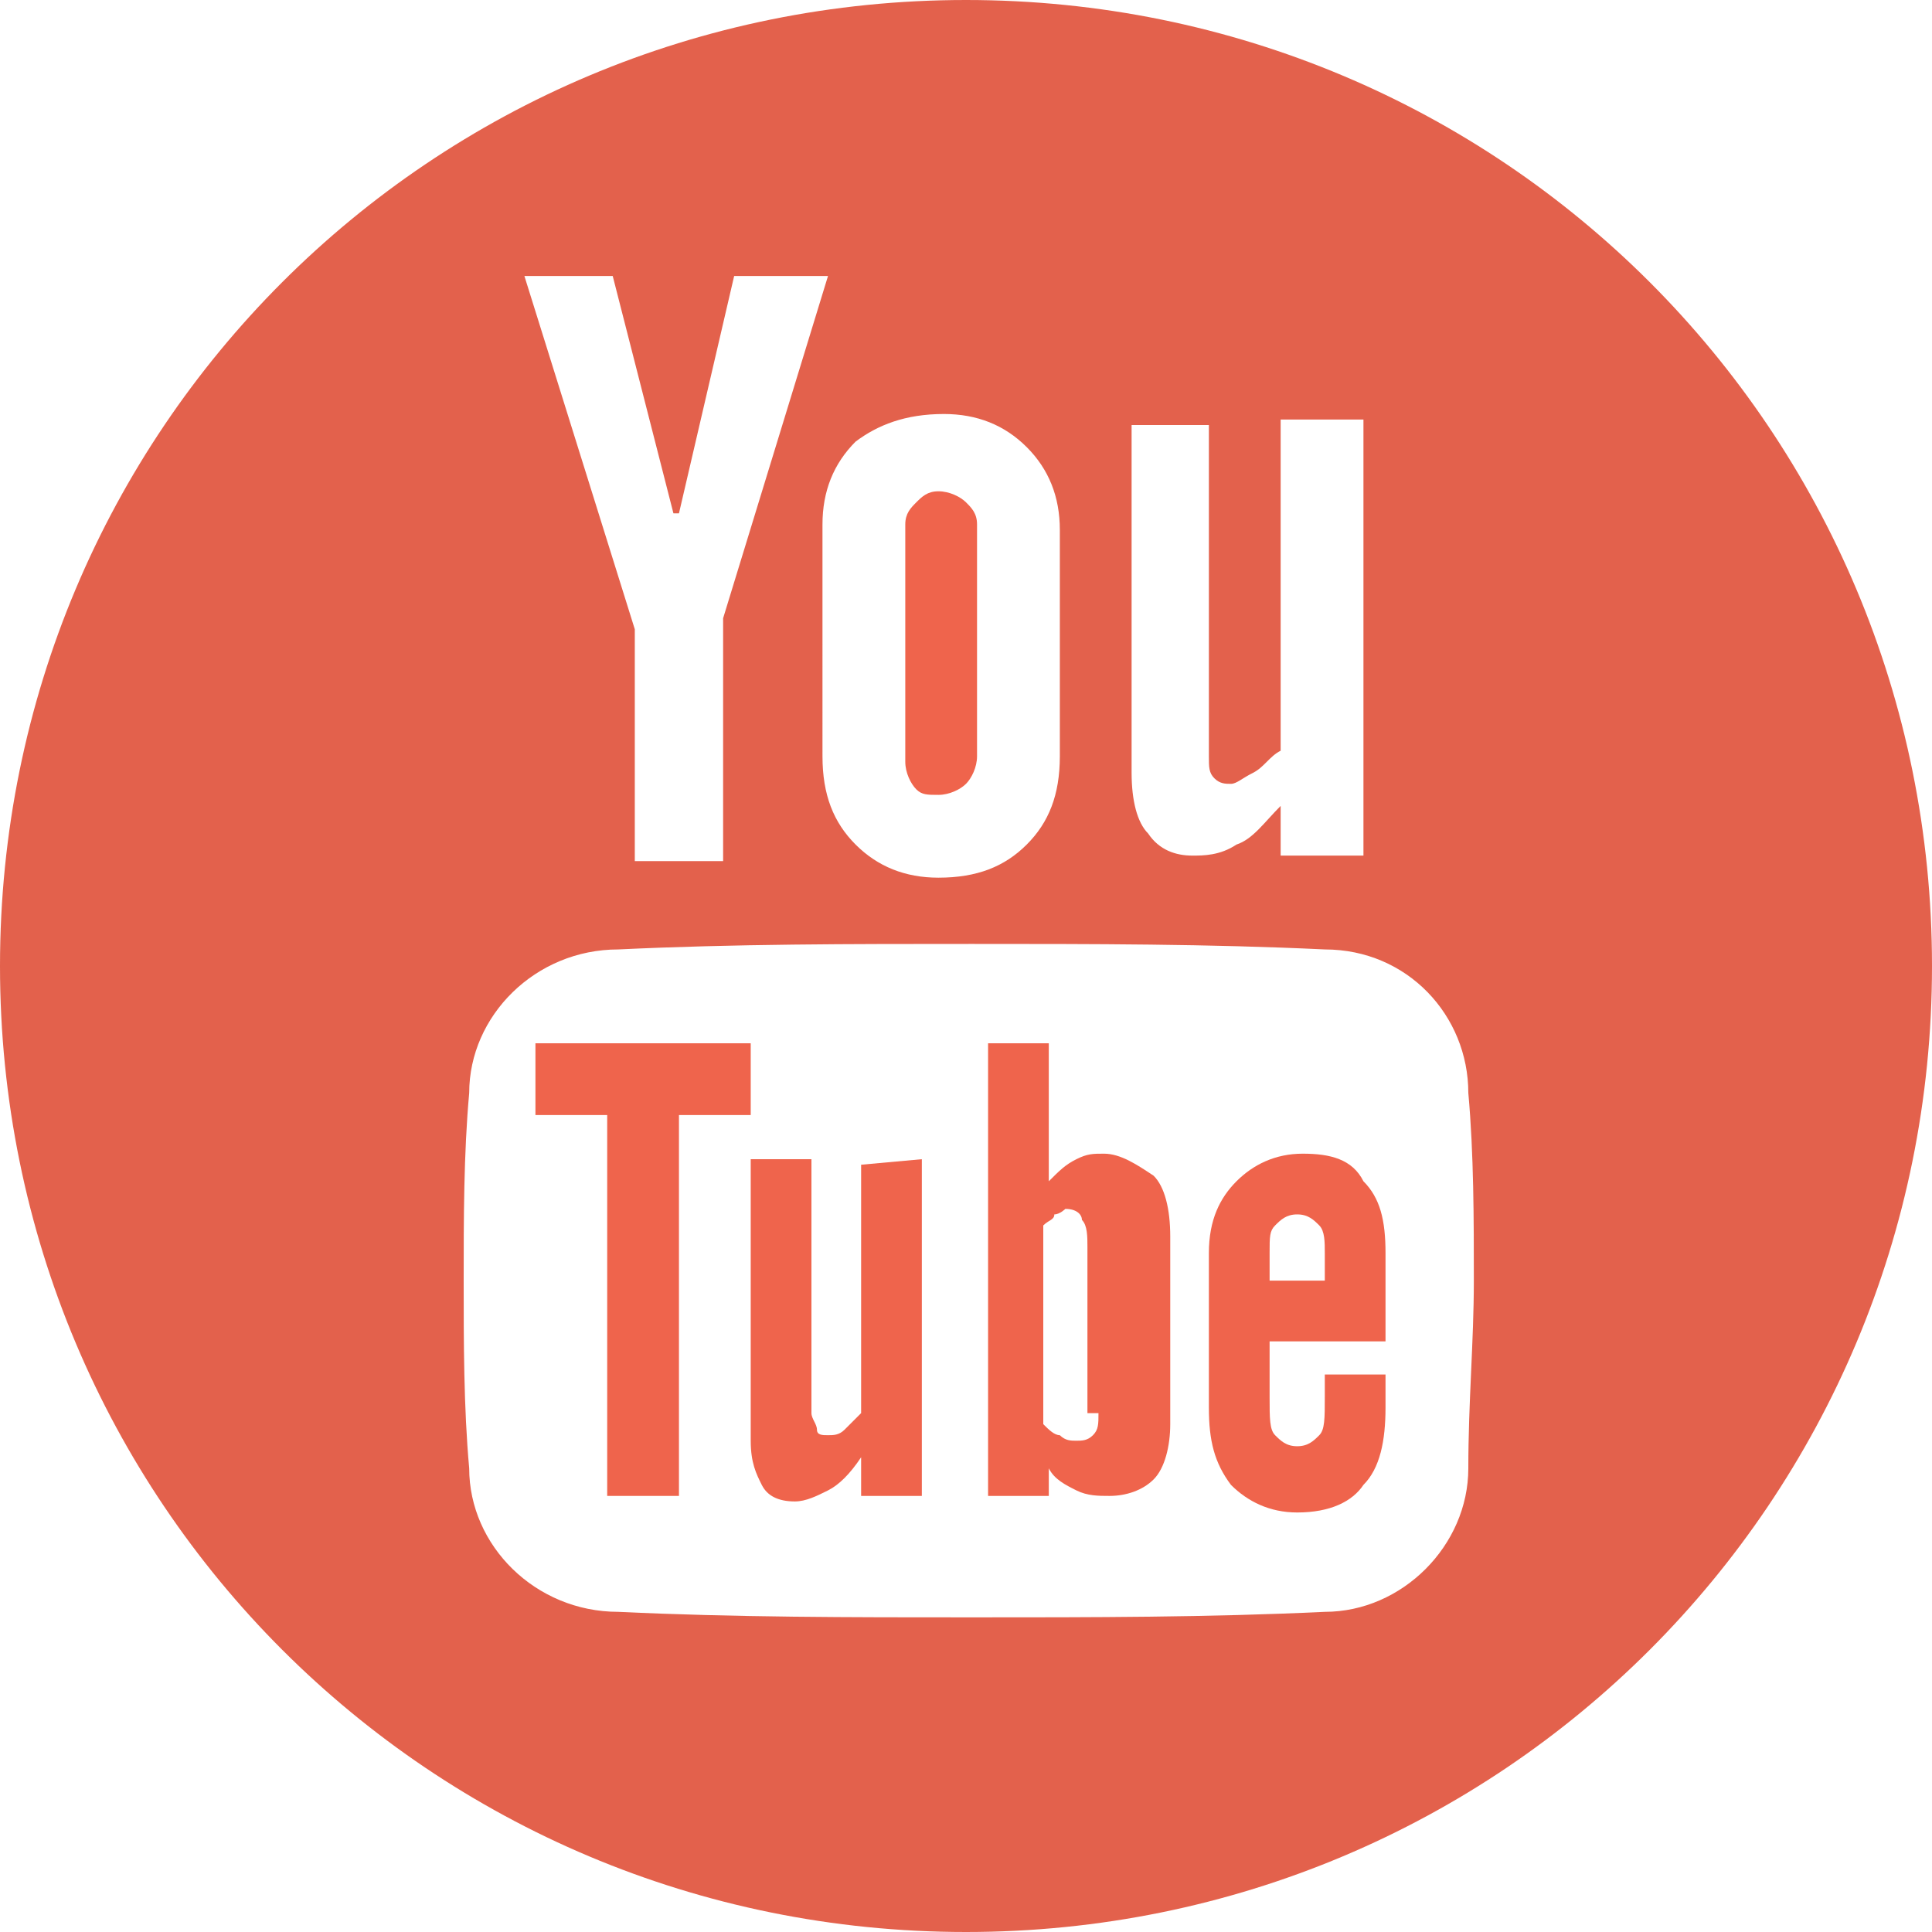 <?xml version="1.0" encoding="utf-8"?>
<!-- Generator: Adobe Illustrator 19.2.1, SVG Export Plug-In . SVG Version: 6.00 Build 0)  -->
<svg version="1.1" id="Layer_1" xmlns="http://www.w3.org/2000/svg" xmlns:xlink="http://www.w3.org/1999/xlink" x="0px" y="0px"
	 viewBox="0 0 35 35" style="enable-background:new 0 0 35 35;" xml:space="preserve">
<style type="text/css">
	.st0{fill:#93B6AA;}
	.st1{fill:#E89A5F;}
	.st2{fill:#62A1C3;}
	.st3{opacity:0.7;fill:#38629A;}
	.st4{opacity:0.7;}
	.st5{fill:#D24613;}
	.st6{fill:#E82200;}
	.st7{fill:#D71E00;}
	.st8{fill:#0487BD;}
	.st9{fill:#6291B2;}
</style>
<g id="XMLID_12192_" class="st4">
	<polygon id="XMLID_12233_" class="st6" points="13.6,20.1 13.6,19 13.6,18.9 9.7,18.9 9.7,19 9.7,20.1 9.7,20.2 11,20.2 11,27 
		11,27.1 12.3,27.1 12.3,27 12.3,20.2 13.6,20.2 	"/>
	<path id="XMLID_12225_" class="st6" d="M20,20.9c-0.2,0-0.3,0-0.5,0.1c-0.2,0.1-0.3,0.2-0.5,0.4V19v-0.1h-1.1V19v8v0.1H19V27v-0.4
		c0.1,0.2,0.3,0.3,0.5,0.4c0.2,0.1,0.4,0.1,0.6,0.1c0.3,0,0.6-0.1,0.8-0.3c0.2-0.2,0.3-0.6,0.3-1v-0.1v-3.2v-0.1
		c0-0.5-0.1-0.9-0.3-1.1C20.6,21.1,20.3,20.9,20,20.9z M19.9,25.6c0,0.2,0,0.3-0.1,0.4c-0.1,0.1-0.2,0.1-0.3,0.1
		c-0.1,0-0.2,0-0.3-0.1c-0.1,0-0.2-0.1-0.3-0.2v-3.6c0.1-0.1,0.2-0.1,0.2-0.2c0.1,0,0.2-0.1,0.2-0.1c0.2,0,0.3,0.1,0.3,0.2
		c0.1,0.1,0.1,0.3,0.1,0.5V25.6z"/>
	<path id="XMLID_12219_" class="st6" d="M17,14.4c0.2,0,0.4-0.1,0.5-0.2c0.1-0.1,0.2-0.3,0.2-0.5V9.5c0-0.2-0.1-0.3-0.2-0.4
		C17.4,9,17.2,8.9,17,8.9c-0.2,0-0.3,0.1-0.4,0.2c-0.1,0.1-0.2,0.2-0.2,0.4v4.3c0,0.2,0.1,0.4,0.2,0.5C16.7,14.4,16.8,14.4,17,14.4z
		"/>
	<path id="XMLID_12204_" class="st7" d="M17.5,0C7.8,0,0,7.8,0,17.5C0,27.2,7.8,35,17.5,35C27.2,35,35,27.2,35,17.5
		C35,7.8,27.2,0,17.5,0z M20.4,7.7h1.5v6c0,0.2,0,0.3,0.1,0.4c0.1,0.1,0.2,0.1,0.3,0.1c0.1,0,0.2-0.1,0.4-0.2
		c0.2-0.1,0.3-0.3,0.5-0.4v-6h1.5v7.9h-1.5v-0.9c-0.3,0.3-0.5,0.6-0.8,0.7c-0.3,0.2-0.6,0.2-0.8,0.2c-0.3,0-0.6-0.1-0.8-0.4
		c-0.2-0.2-0.3-0.6-0.3-1.1V7.7z M17.1,7.5c0.6,0,1.1,0.2,1.5,0.6c0.4,0.4,0.6,0.9,0.6,1.5v4.1c0,0.7-0.2,1.2-0.6,1.6
		c-0.4,0.4-0.9,0.6-1.6,0.6c-0.6,0-1.1-0.2-1.5-0.6c-0.4-0.4-0.6-0.9-0.6-1.6V9.5c0-0.6,0.2-1.1,0.6-1.5C15.9,7.7,16.4,7.5,17.1,7.5
		z M11.1,5l1.1,4.3h0.1l1-4.3H15l-1.9,6.2v4.4h-1.6v-4.2L9.5,5H11.1z M26.6,26.6c0,1.4-1.2,2.6-2.6,2.6c-2.1,0.1-4.2,0.1-6.4,0.1
		c-2.2,0-4.3,0-6.4-0.1c-1.5,0-2.7-1.2-2.7-2.6c-0.1-1.1-0.1-2.3-0.1-3.4c0-1.1,0-2.3,0.1-3.4c0-1.4,1.2-2.6,2.7-2.6
		c2.1-0.1,4.2-0.1,6.4-0.1c2.2,0,4.3,0,6.4,0.1c1.5,0,2.6,1.2,2.6,2.6c0.1,1.1,0.1,2.3,0.1,3.4C26.7,24.3,26.6,25.4,26.6,26.6z"/>
	<path id="XMLID_12196_" class="st6" d="M23.6,20.9c-0.5,0-0.9,0.2-1.2,0.5c-0.3,0.3-0.5,0.7-0.5,1.3v0.1v2.6v0.1
		c0,0.6,0.1,1,0.4,1.4c0.3,0.3,0.7,0.5,1.2,0.5c0.6,0,1-0.2,1.2-0.5c0.3-0.3,0.4-0.8,0.4-1.4v-0.1V25v-0.1H24V25v0.3
		c0,0.4,0,0.6-0.1,0.7c-0.1,0.1-0.2,0.2-0.4,0.2c-0.2,0-0.3-0.1-0.4-0.2c-0.1-0.1-0.1-0.3-0.1-0.7v-1h2.1v-0.1v-1.4v-0.1
		c0-0.6-0.1-1-0.4-1.3C24.5,21,24.1,20.9,23.6,20.9z M24,23.2h-1v-0.5c0-0.3,0-0.4,0.1-0.5c0.1-0.1,0.2-0.2,0.4-0.2
		c0.2,0,0.3,0.1,0.4,0.2c0.1,0.1,0.1,0.3,0.1,0.5V23.2z"/>
	<path id="XMLID_12193_" class="st6" d="M15.6,21.1v4.5c-0.1,0.1-0.2,0.2-0.3,0.3C15.2,26,15.1,26,15,26c-0.1,0-0.2,0-0.2-0.1
		c0-0.1-0.1-0.2-0.1-0.3v-4.5V21h-1.1v0.1V26v0.1c0,0.4,0.1,0.6,0.2,0.8c0.1,0.2,0.3,0.3,0.6,0.3c0.2,0,0.4-0.1,0.6-0.2
		c0.2-0.1,0.4-0.3,0.6-0.6V27v0.1h1.1V27v-5.9V21L15.6,21.1L15.6,21.1z"/>
</g>
</svg>
